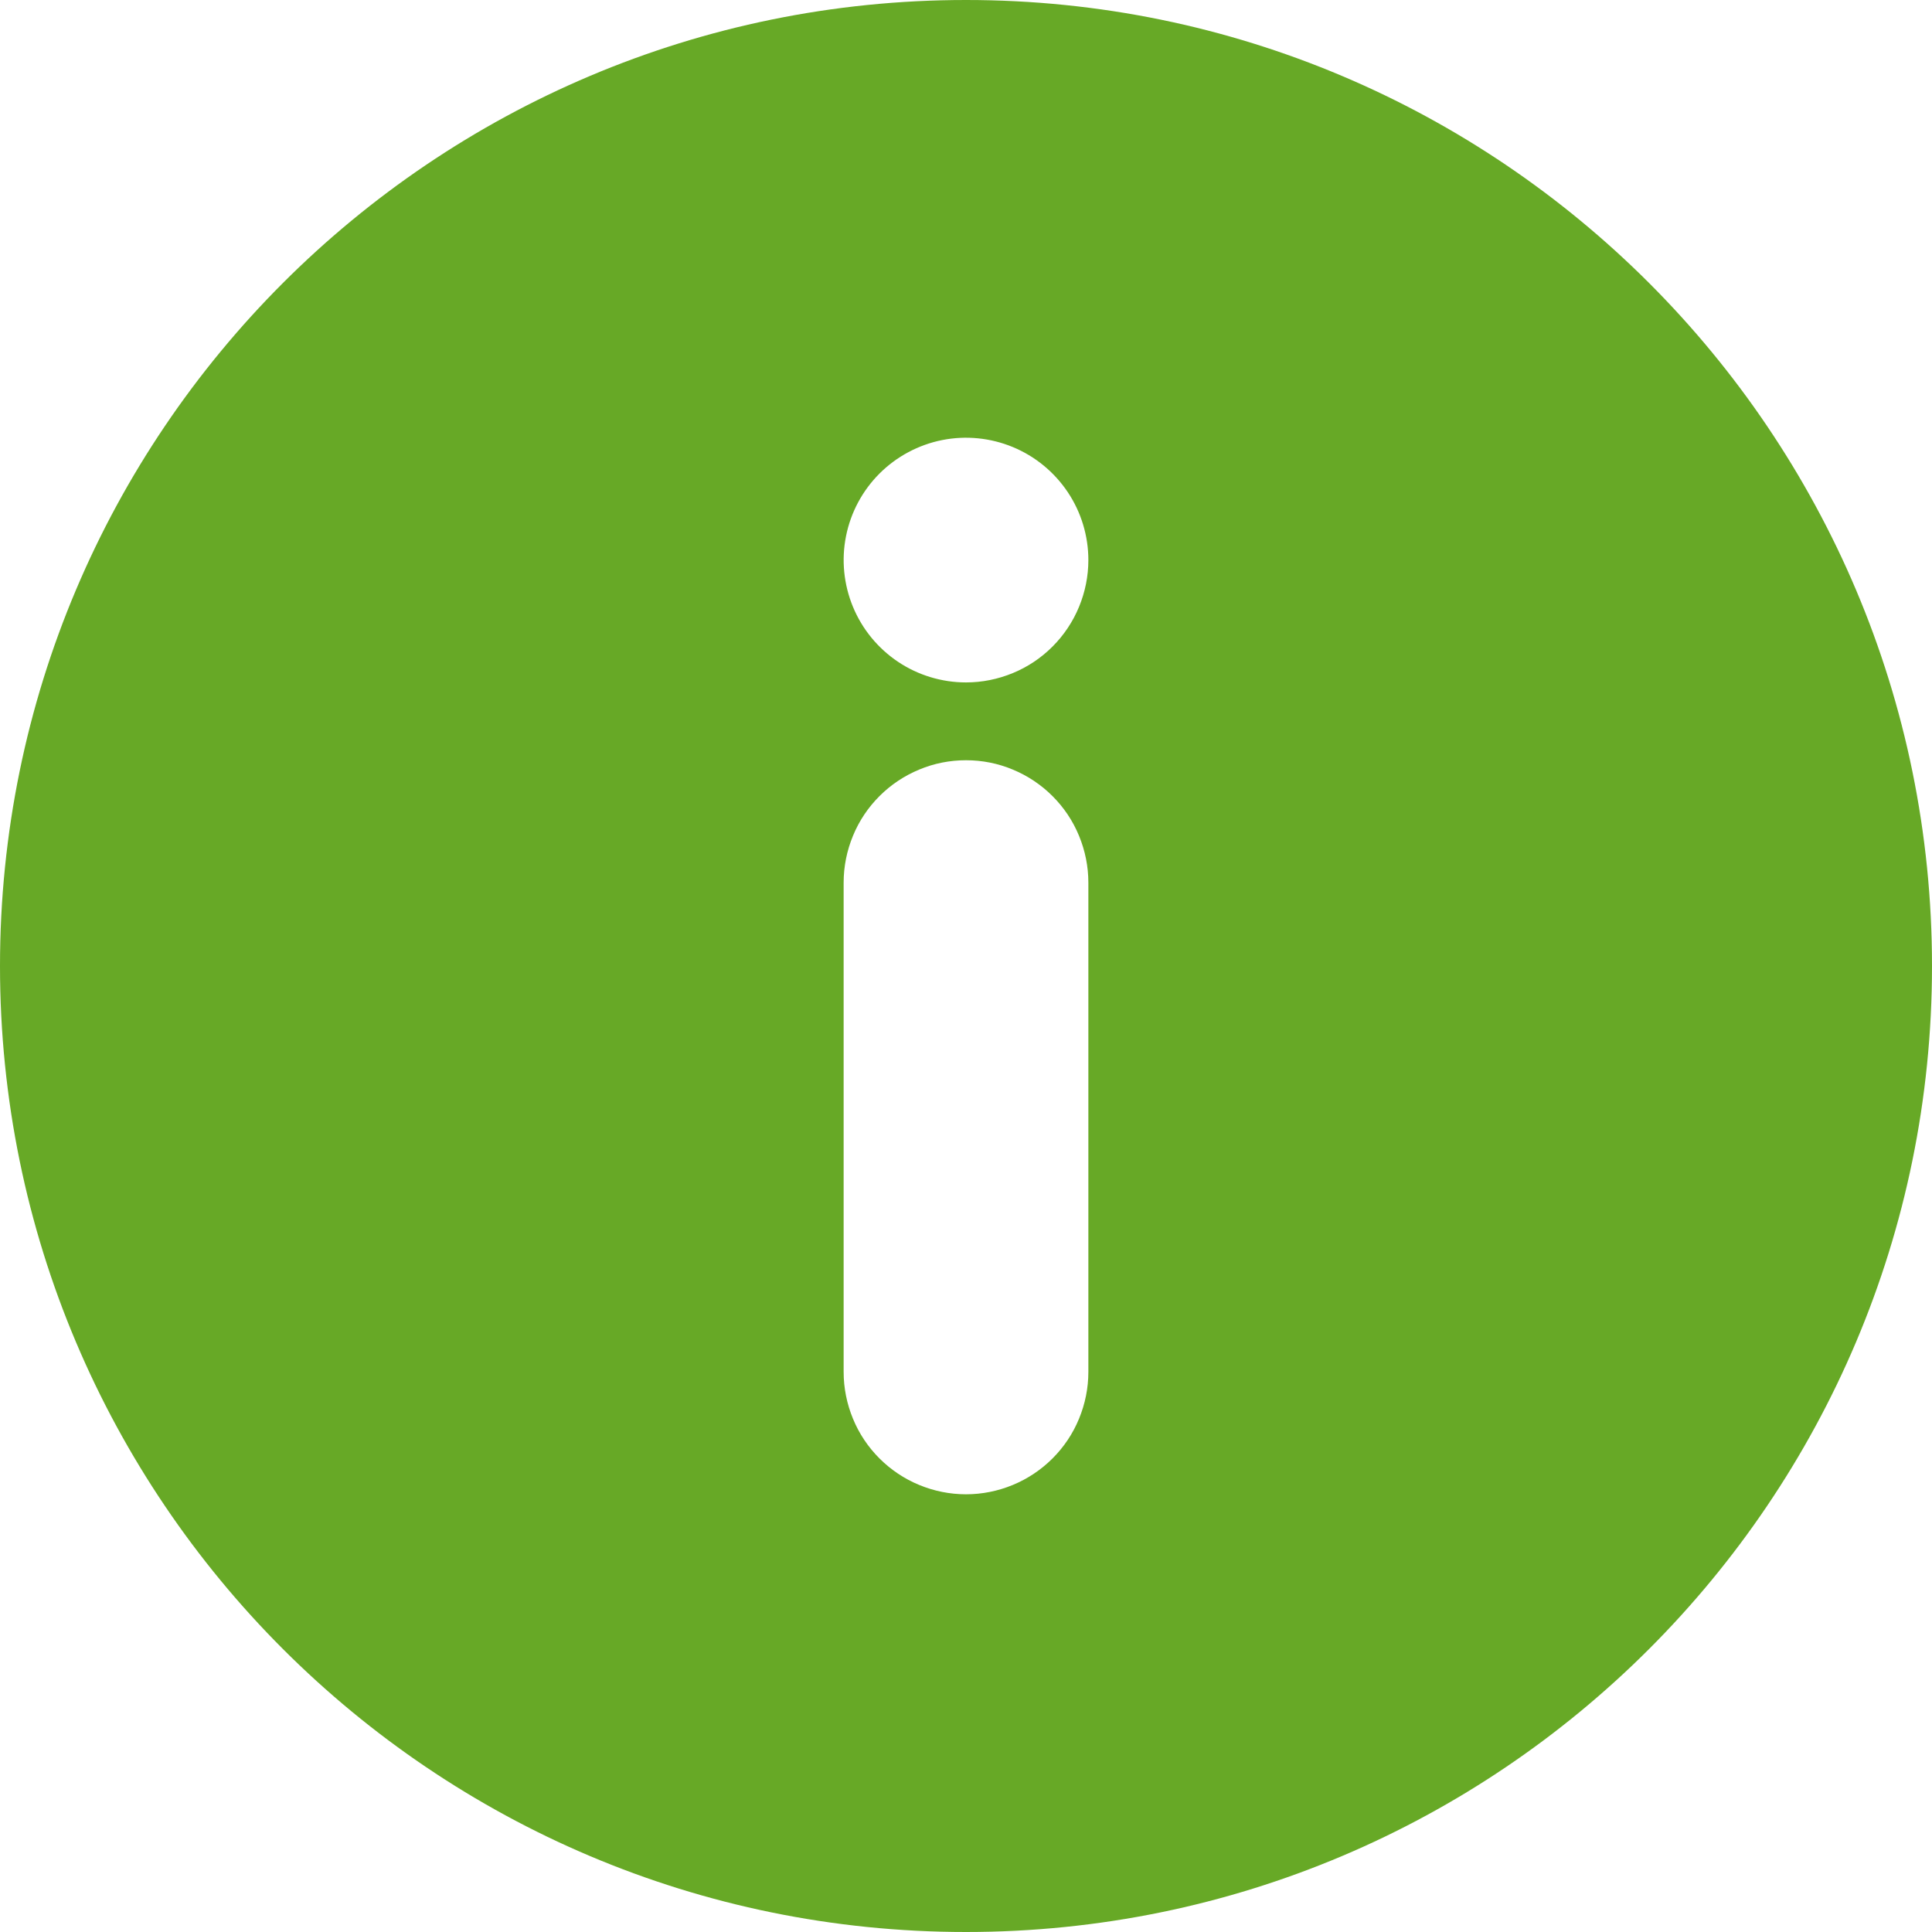 <svg width="18" height="18" viewBox="0 0 18 18" fill="none" xmlns="http://www.w3.org/2000/svg">
<path d="M9 0C4.03 0 0 4.03 0 9C0 13.97 4.03 18 9 18C13.97 18 18 13.97 18 9C18 4.03 13.97 0 9 0ZM10.14 12.782C10.14 12.932 10.11 13.08 10.053 13.218C9.996 13.357 9.912 13.482 9.806 13.588C9.7 13.694 9.574 13.778 9.436 13.835C9.298 13.892 9.15 13.922 9 13.922C8.85 13.922 8.702 13.892 8.564 13.835C8.426 13.778 8.3 13.694 8.194 13.588C8.088 13.482 8.004 13.357 7.947 13.218C7.89 13.08 7.86 12.932 7.86 12.782V8.223C7.86 8.073 7.89 7.925 7.947 7.787C8.004 7.648 8.088 7.523 8.194 7.417C8.3 7.311 8.426 7.227 8.564 7.17C8.702 7.112 8.85 7.083 9 7.083C9.15 7.083 9.298 7.112 9.436 7.17C9.574 7.227 9.7 7.311 9.806 7.417C9.912 7.523 9.996 7.648 10.053 7.787C10.11 7.925 10.14 8.073 10.14 8.223V12.782ZM9 6.358C8.775 6.358 8.554 6.291 8.367 6.166C8.179 6.04 8.033 5.862 7.947 5.654C7.861 5.446 7.838 5.217 7.882 4.996C7.926 4.774 8.035 4.571 8.194 4.412C8.353 4.253 8.557 4.144 8.778 4.1C8.999 4.056 9.228 4.079 9.436 4.165C9.644 4.251 9.822 4.397 9.948 4.585C10.073 4.772 10.14 4.992 10.14 5.218C10.14 5.368 10.11 5.516 10.053 5.654C9.996 5.792 9.912 5.918 9.806 6.024C9.7 6.13 9.575 6.214 9.436 6.271C9.298 6.328 9.15 6.358 9 6.358Z" fill="#67A926"/>
</svg>
